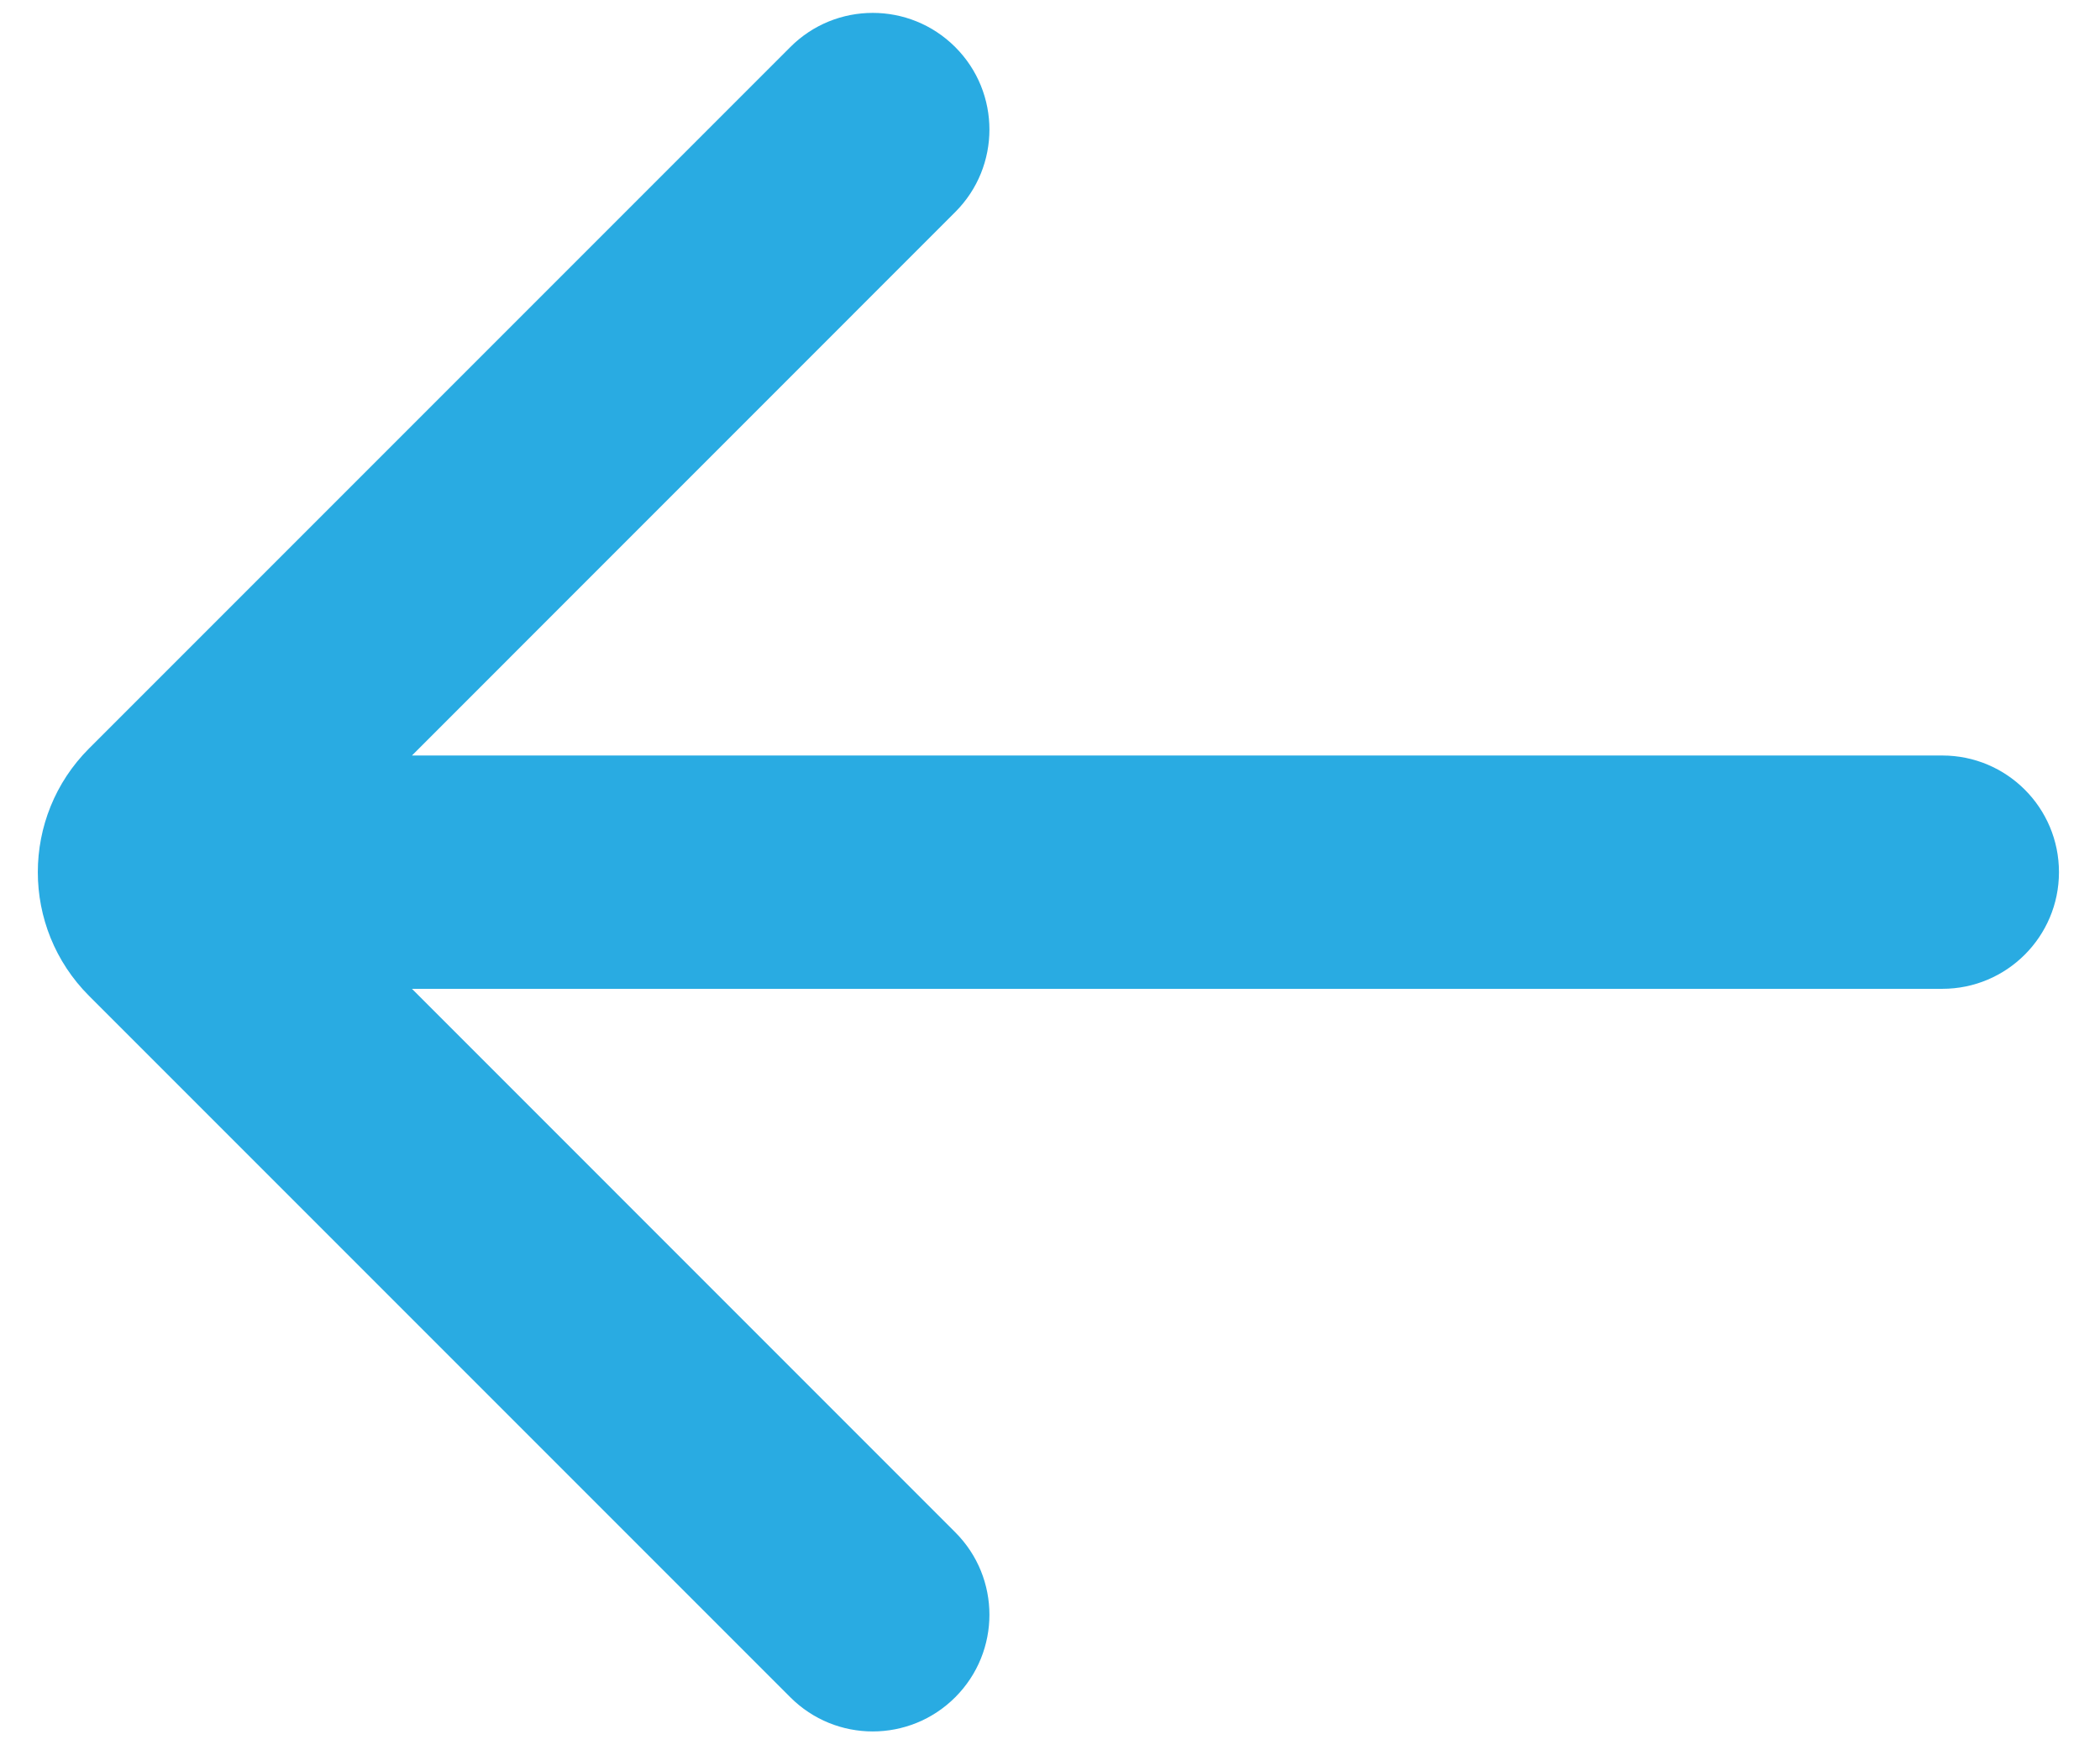 <svg width="24" height="20" viewBox="0 0 24 20" fill="none" xmlns="http://www.w3.org/2000/svg">
<path d="M4.708 8.633H22.198C22.934 8.633 23.531 9.229 23.531 9.966C23.531 10.702 22.934 11.299 22.198 11.299H4.708L10.917 17.509C11.438 18.029 11.438 18.873 10.917 19.394C10.396 19.915 9.552 19.915 9.032 19.394L1.018 11.38C0.237 10.599 0.237 9.333 1.018 8.552L9.032 0.538C9.552 0.017 10.396 0.017 10.917 0.538C11.438 1.058 11.438 1.903 10.917 2.423L4.708 8.633Z" fill="#29ABE2"/>
</svg>
